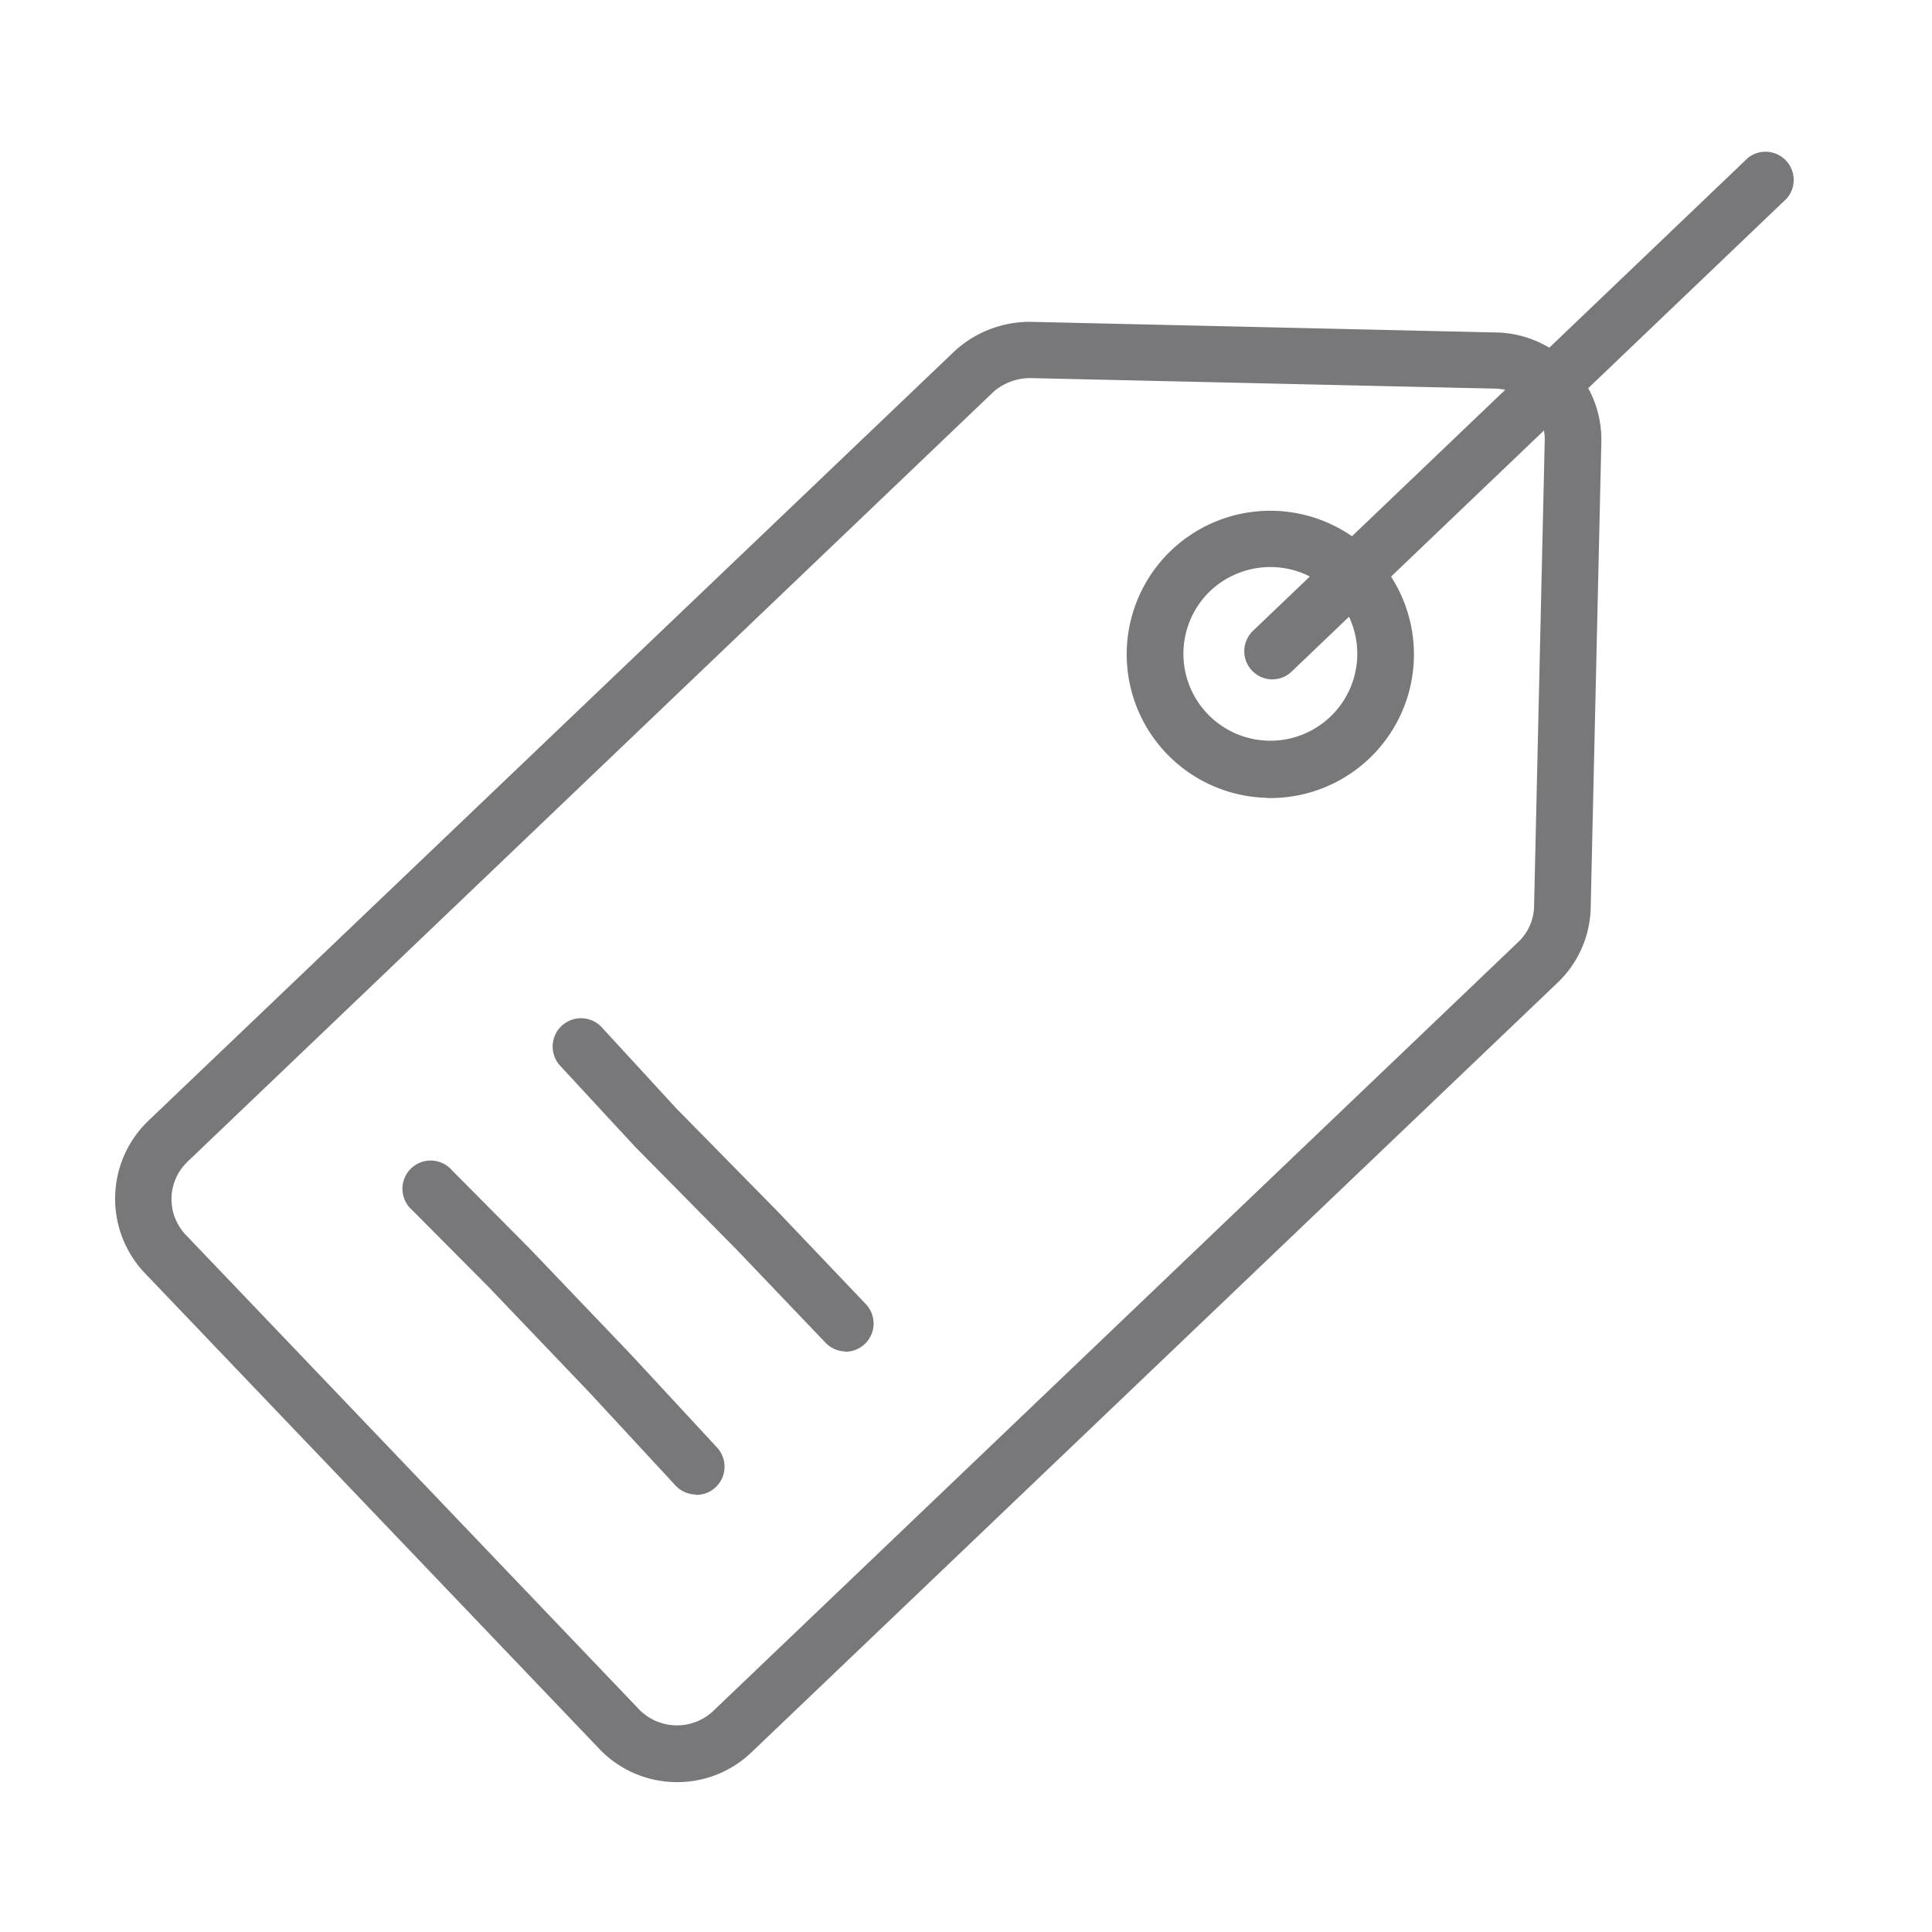 <svg id="Layer_1" data-name="Layer 1" xmlns="http://www.w3.org/2000/svg" viewBox="0 0 200 200"><defs><style>.cls-1{fill:#78777a;}</style></defs><title>Untitled-2</title><g id="coupons"><path class="cls-1" d="M69.81,184.48A11.08,11.08,0,0,1,62,181l-47-49.2a11.18,11.18,0,0,1,.36-15.78L98.85,36.32a11.51,11.51,0,0,1,8-3l48.1,1.1a11.09,11.09,0,0,1,10.82,11.33l-1.1,48.1a11.05,11.05,0,0,1-3.37,7.82L77.78,181.41A11.08,11.08,0,0,1,69.81,184.48ZM106.68,39.14a5.82,5.82,0,0,0-3.8,1.39L19.39,120.28a5.36,5.36,0,0,0-.17,7.54l47,49.2a5.48,5.48,0,0,0,7.54.17l83.49-79.75a5.27,5.27,0,0,0,1.56-3.74l1.1-48.1a5.25,5.25,0,0,0-5.13-5.37Z"/><path class="cls-1" d="M131.16,82.59A14.86,14.86,0,0,1,121.22,57h0a14.87,14.87,0,1,1,9.93,25.61Zm-5.9-21.39a9,9,0,1,0,12.78.29,9.05,9.05,0,0,0-12.78-.29Z"/><path class="cls-1" d="M131.63,70.33a2.92,2.92,0,0,1-1.95-5l51.28-49a2.92,2.92,0,0,1,4,4.22l-51.28,49A2.91,2.91,0,0,1,131.63,70.33Z"/><path class="cls-1" d="M87.46,139.9a2.91,2.91,0,0,1-2-.9l-9.11-9.54L65.78,118.75,58,110.34a2.92,2.92,0,0,1,4.29-4L70,114.73,80.49,125.4,89.63,135a2.92,2.92,0,0,1-2.17,4.93Z"/><path class="cls-1" d="M72,154.71a2.91,2.91,0,0,1-2.07-.93l-8.82-9.53-10.51-11-7.95-8a2.92,2.92,0,1,1,4.14-4.1l8,8.06,10.58,11.07,8.86,9.57a2.92,2.92,0,0,1-2.21,4.9Z"/></g></svg>